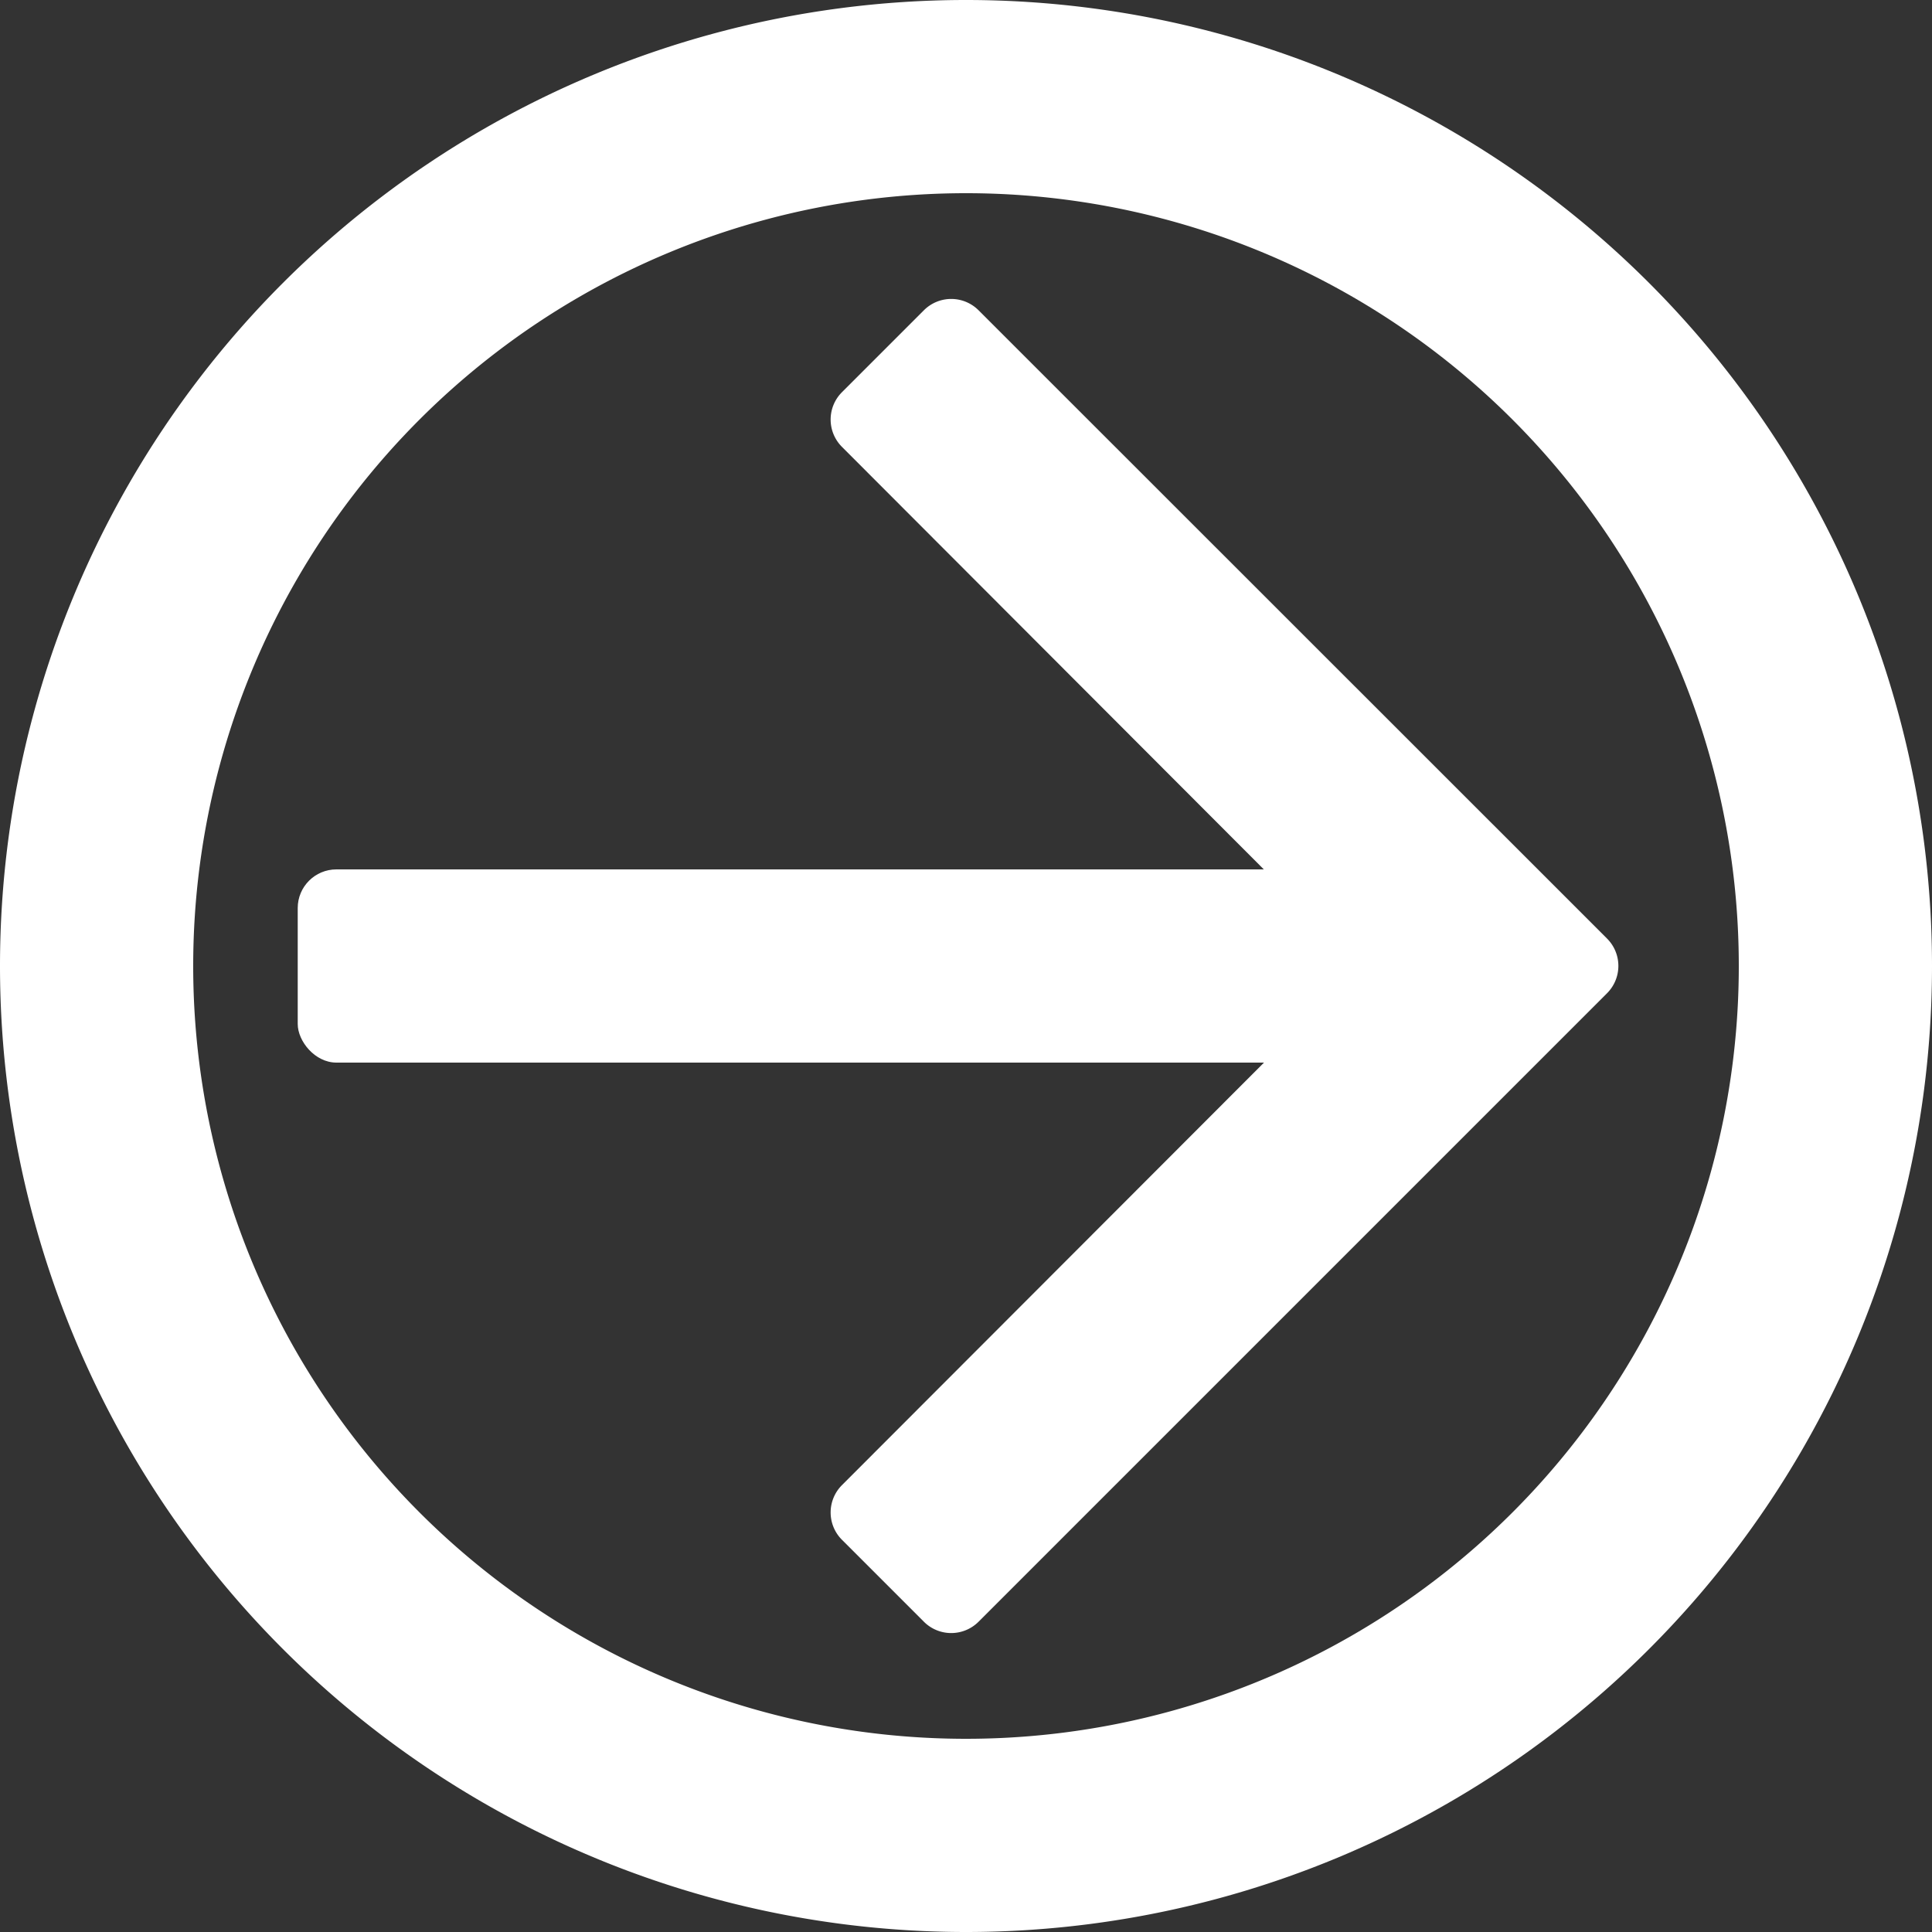 <svg id="レイヤー_1" data-name="レイヤー 1" xmlns="http://www.w3.org/2000/svg" viewBox="0 0 100 100"><rect x="0" y="0" width="100" height="100" fill="#333333" stroke="none"/><defs><style>.cls-1{fill:#fff;}</style></defs><title>next</title><path class="cls-1" d="M50,10A40,40,0,1,1,10,50,40,40,0,0,1,50,10M50,0h0A50,50,0,0,0,0,50H0a50,50,0,0,0,50,50h0a50,50,0,0,0,50-50h0A50,50,0,0,0,50,0Z"/><rect class="cls-1" x="15.41" y="45" width="60" height="10" rx="2" ry="2"/><path class="cls-1" d="M43.58,23.13,69,48.59a2,2,0,0,1,0,2.83L43.58,76.87a2,2,0,0,0,0,2.83l4.24,4.24a2,2,0,0,0,2.83,0L77.52,57.07l5.66-5.66a2,2,0,0,0,0-2.83l-5.66-5.66L50.65,16.06a2,2,0,0,0-2.83,0L43.58,20.3A2,2,0,0,0,43.58,23.13Z"/></svg>